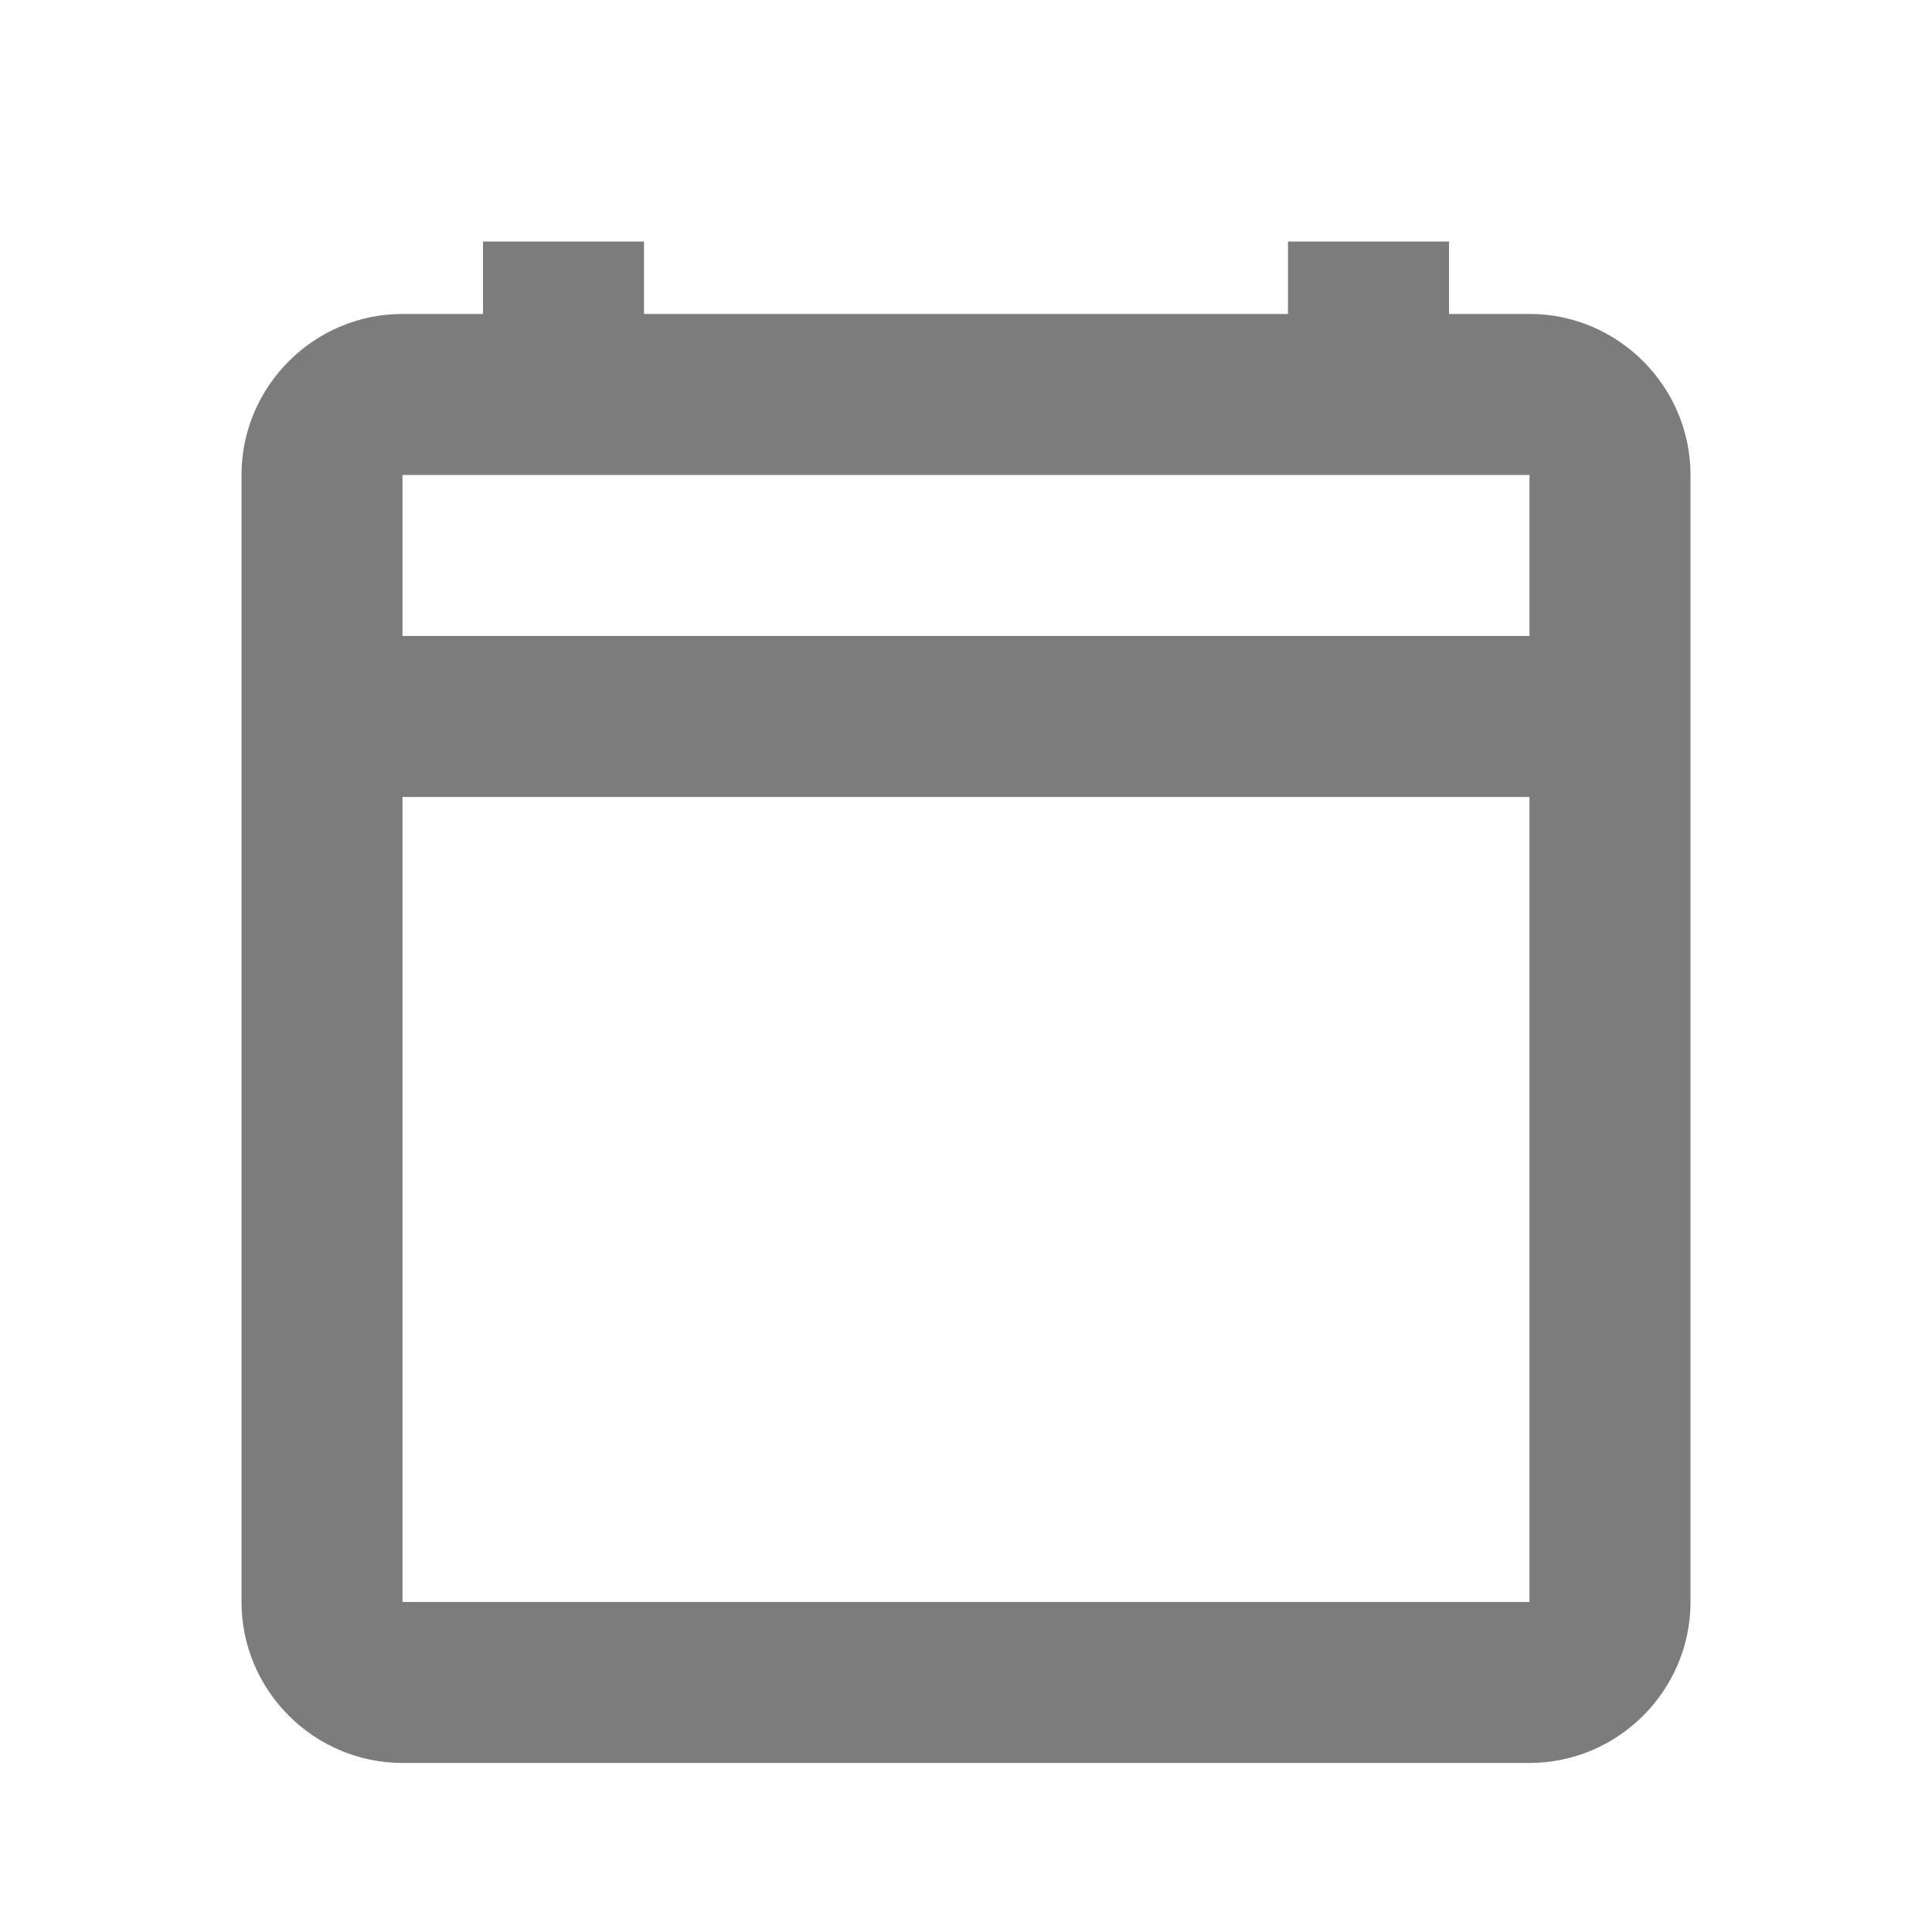 <?xml version="1.0" encoding="utf-8"?>
<!-- Generator: Adobe Illustrator 26.3.1, SVG Export Plug-In . SVG Version: 6.00 Build 0)  -->
<svg version="1.1" id="Layer_1" xmlns="http://www.w3.org/2000/svg" xmlns:xlink="http://www.w3.org/1999/xlink" x="0px" y="0px"
	 viewBox="0 0 24 24" style="enable-background:new 0 0 24 24;" xml:space="preserve">
<style type="text/css">
	.st0{fill:#292929;fill-opacity:0;}
	.st1{fill:#7C7C7C;}
</style>
<rect class="st0" width="24" height="24"/>
<path class="st1" d="M19,3.9h-1V3h-2v0.9H8V3H6v0.9H5c-1.1,0-2,0.9-2,2l0,0v14c0,1.1,0.9,2,2,2h14c1.1,0,2-0.9,2-2v-14
	C21,4.8,20.1,3.9,19,3.9 M19,19.9H5v-10h14V19.9z M19,7.9H5v-2h14V7.9z"/>
</svg>
